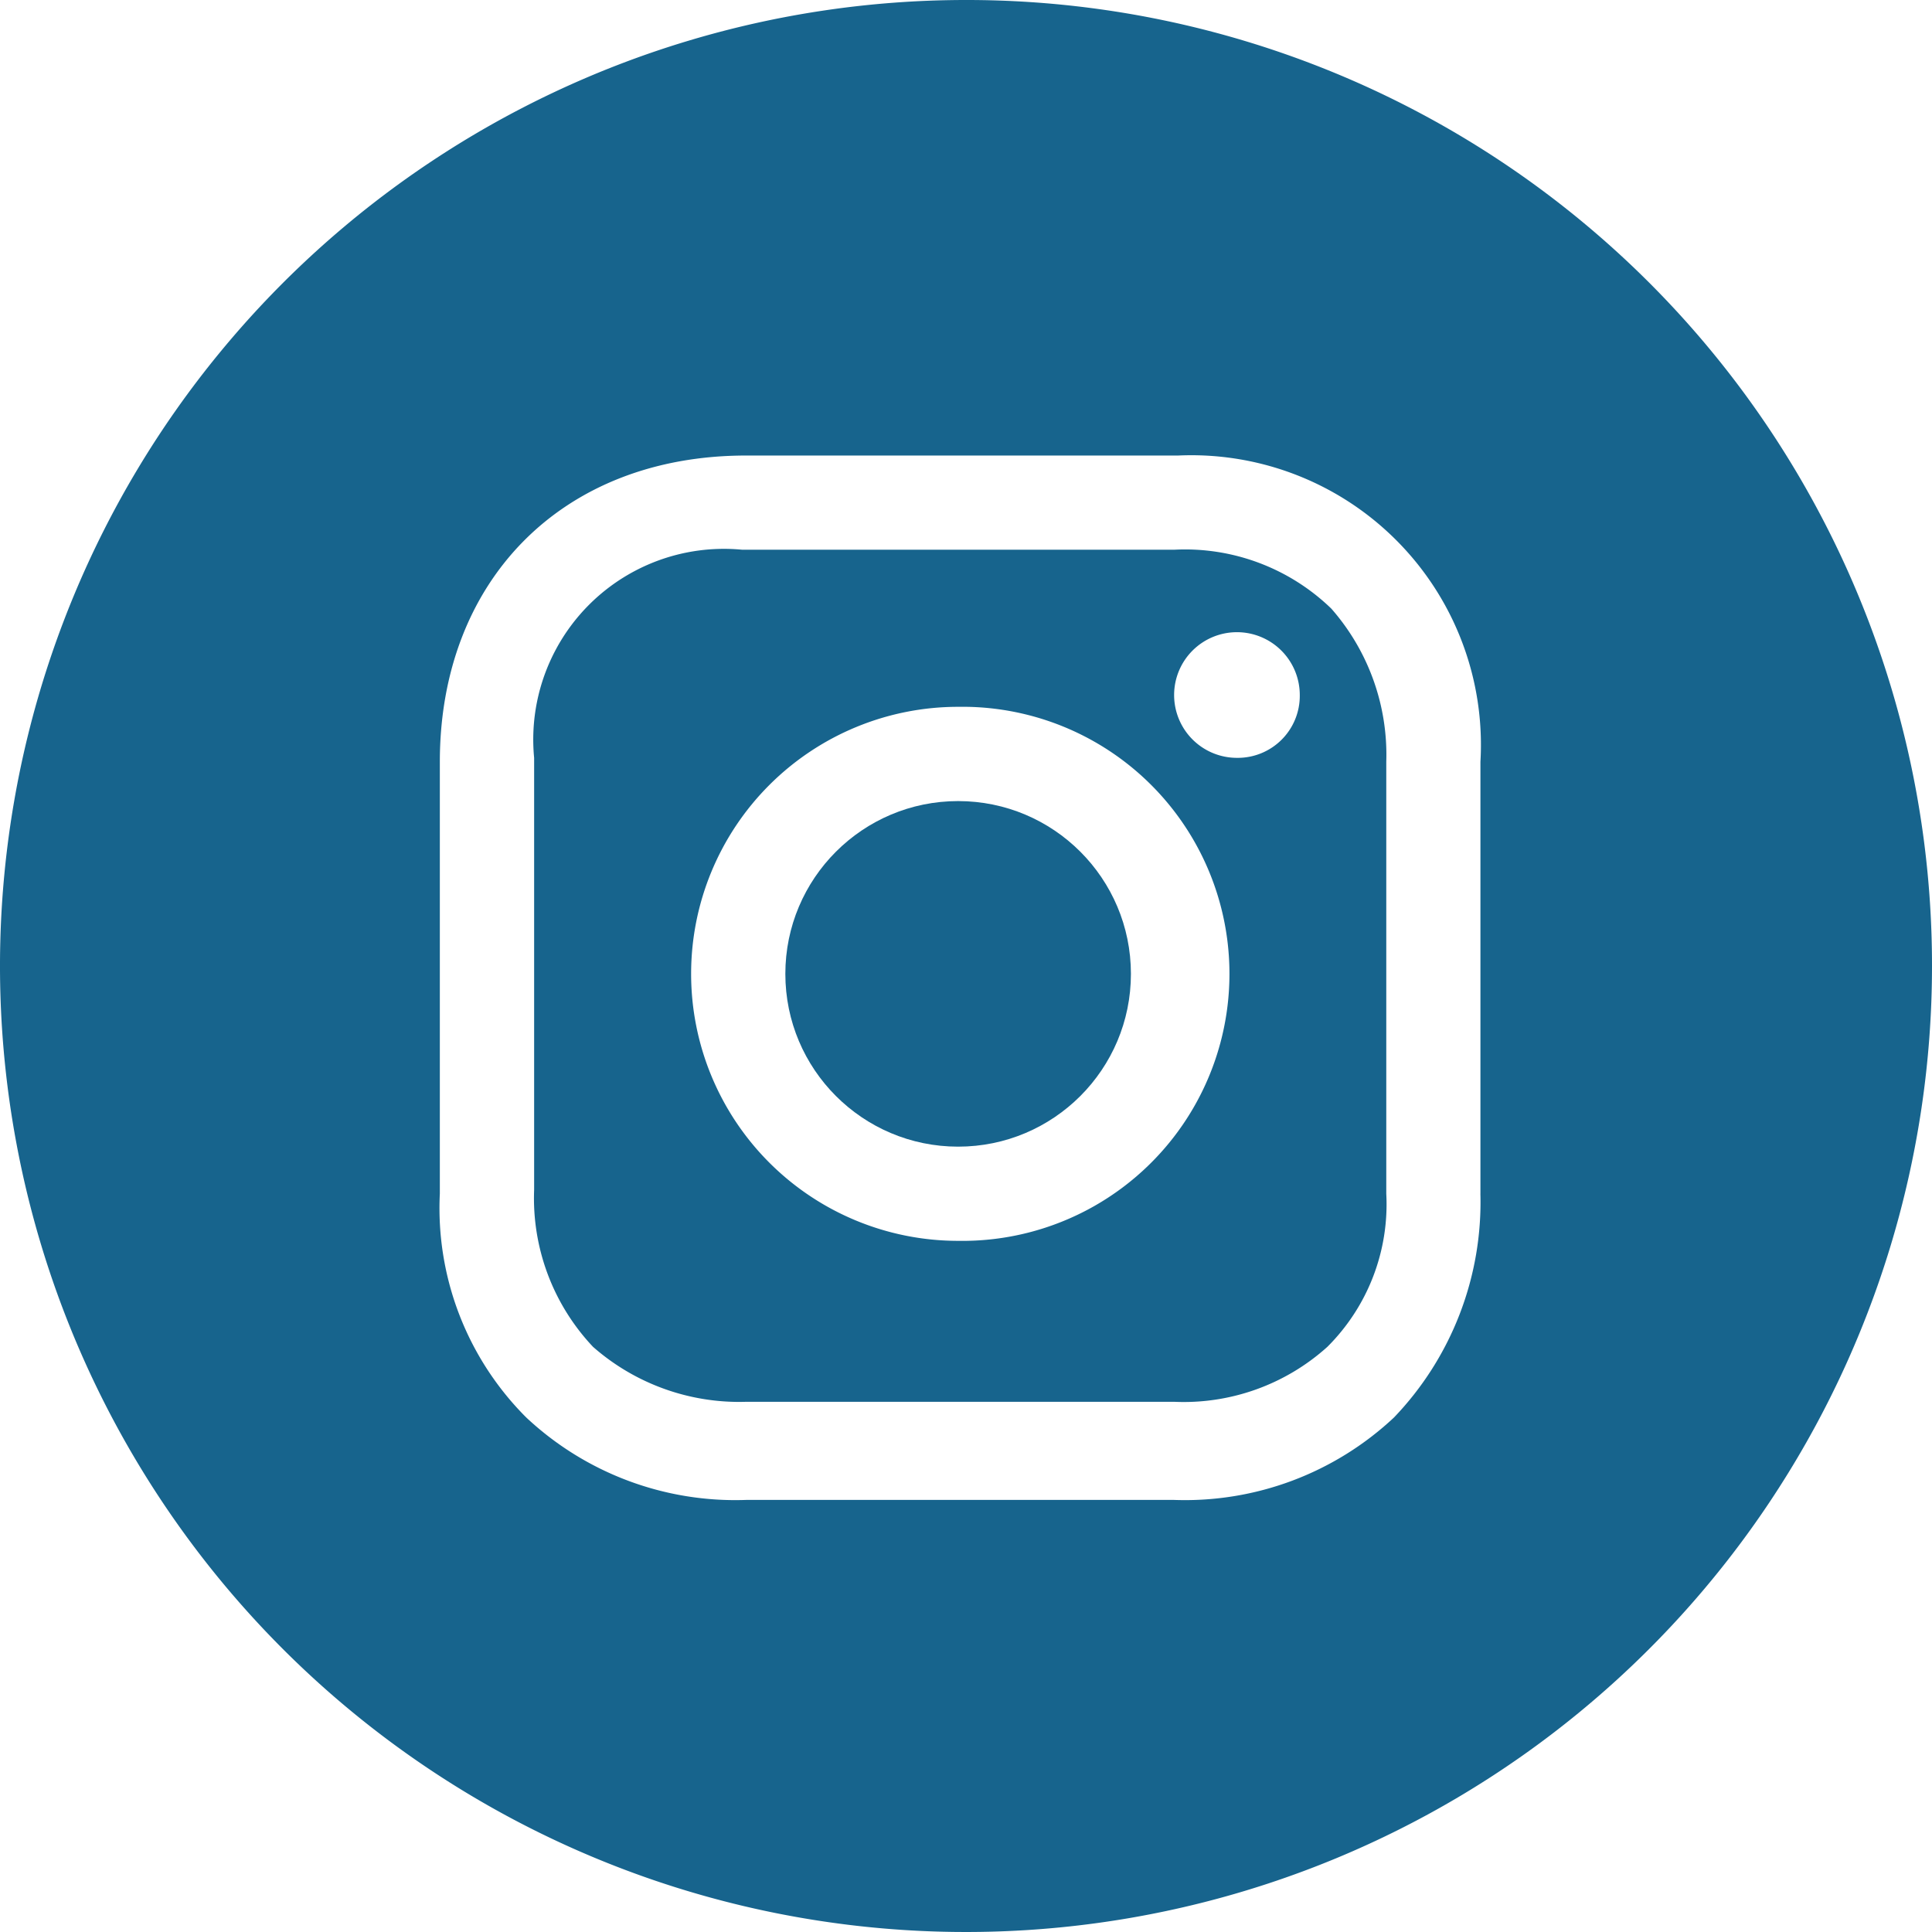 <svg id="iconfinder_38-instagram_1161954_1_" data-name="iconfinder_38-instagram_1161954 (1)" xmlns="http://www.w3.org/2000/svg" width="56.488" height="56.487" viewBox="0 0 56.488 56.487">
  <ellipse id="Ellipse_62" data-name="Ellipse 62" cx="5.052" cy="5.052" rx="5.052" ry="5.052" transform="translate(22.962 23.422)" fill="#17648d"/>
  <path id="Path_219" data-name="Path 219" d="M356.627,375.024H344a5.576,5.576,0,0,0-6.085,6.085v12.629a6.328,6.328,0,0,0,1.722,4.592,6.472,6.472,0,0,0,4.478,1.607h12.515a6.274,6.274,0,0,0,4.478-1.607,5.881,5.881,0,0,0,1.722-4.478V381.224a6.472,6.472,0,0,0-1.607-4.478A6.147,6.147,0,0,0,356.627,375.024Zm-6.315,20.207a7.807,7.807,0,1,1,0-15.614,7.808,7.808,0,1,1,0,15.614Zm8.152-14.122a1.837,1.837,0,1,1,1.837-1.837A1.813,1.813,0,0,1,358.464,381.109Z" transform="translate(-322.298 -358.951)" fill="#17648d"/>
  <path id="Path_220" data-name="Path 220" d="M100.514,101.569a28.244,28.244,0,1,0,28.244,28.244A28.224,28.224,0,0,0,100.514,101.569Zm15.04,34.9a9.1,9.1,0,0,1-2.526,6.544,8.935,8.935,0,0,1-6.429,2.411H94.085a8.935,8.935,0,0,1-6.429-2.411,8.65,8.65,0,0,1-2.526-6.544V123.843c0-5.281,3.559-8.955,8.955-8.955h12.629a8.467,8.467,0,0,1,8.841,8.955v12.629Z" transform="translate(-72.27 -101.569)" fill="#17648d"/>
</svg>
